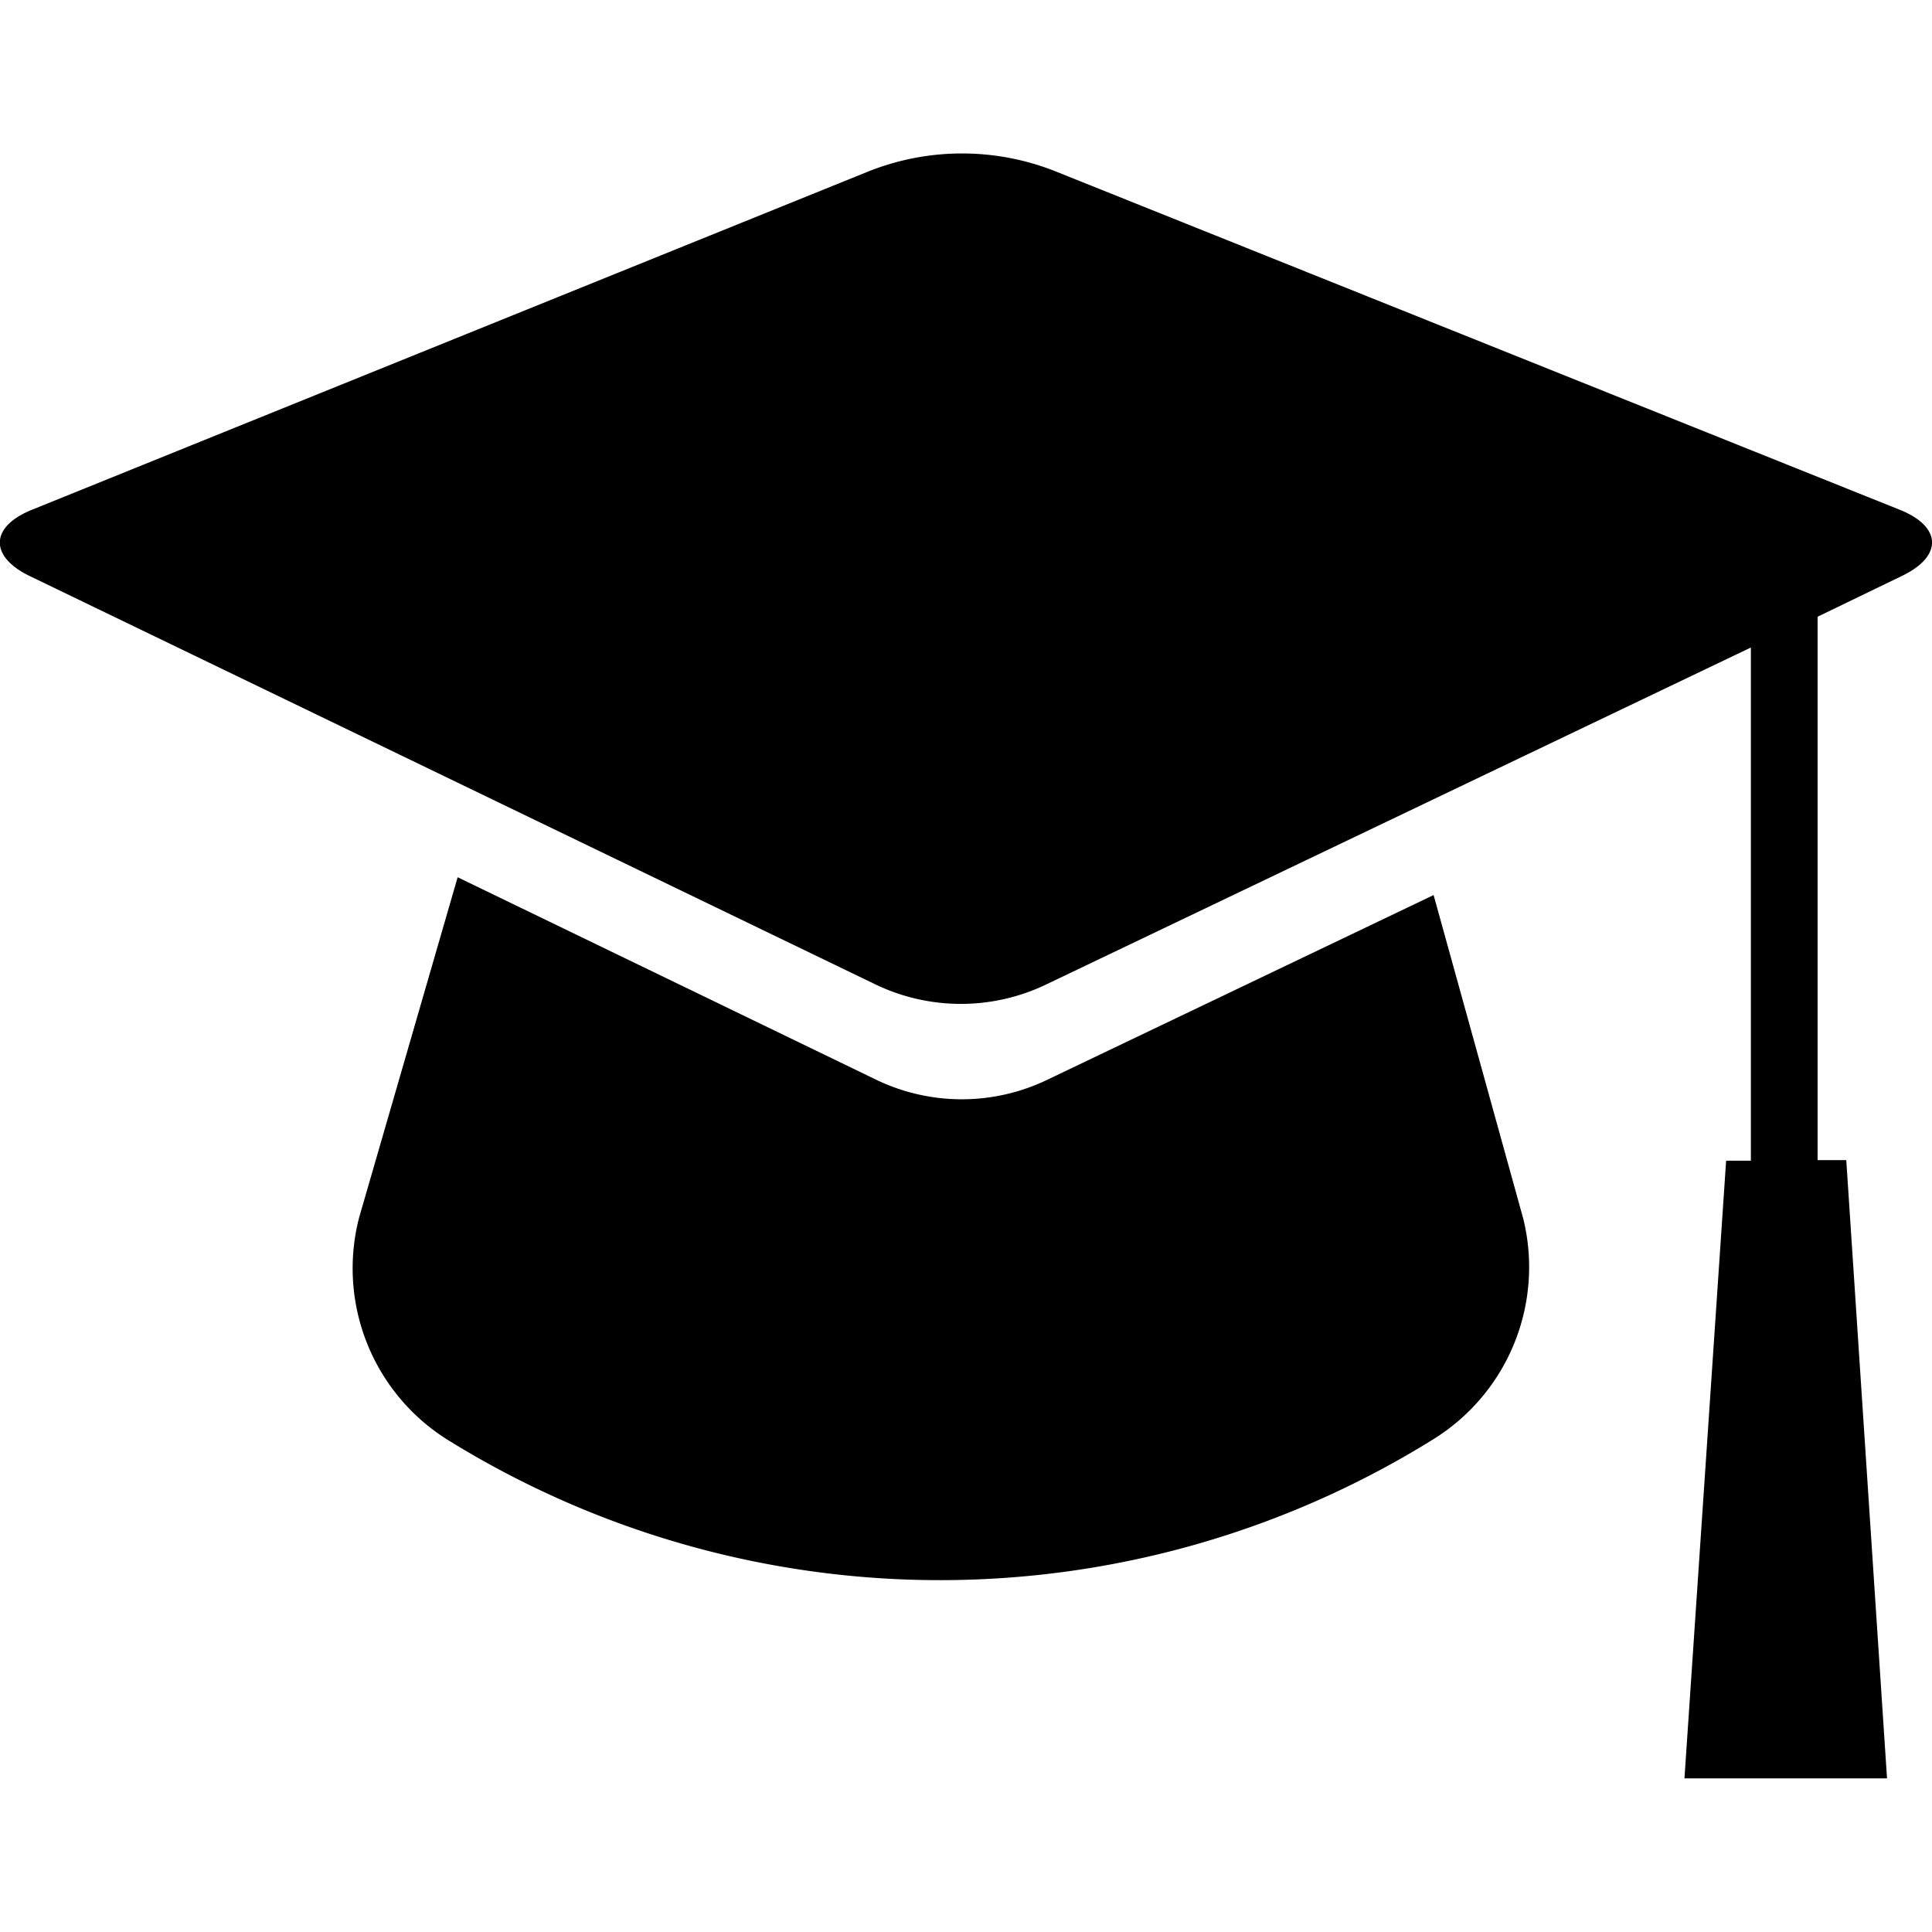 <svg data-name="Layer 1" xmlns="http://www.w3.org/2000/svg" viewBox="0 0 64 64"><title>icon-caseStudy-education</title><path d="M62.94 16.89 35 5.69a8.38 8.38 0 0 0-6.26 0L1.05 16.89c-1.38.56-1.41 1.54-.07 2.19L29 32.61a6.53 6.53 0 0 0 5.66 0L58 21.45v17h-.82L55.8 58.91h6.71l-1.35-20.48h-.95v-18L63 19.08c1.36-.65 1.33-1.63-.06-2.19Z"/><path d="m47.49 29.65-12.8 6.12a6.53 6.53 0 0 1-5.66 0l-13.87-6.71-3.26 11.26a6.7 6.7 0 0 0 3 7.42 30.94 30.94 0 0 0 32.56-.05 6.71 6.71 0 0 0 3-7.32Z"/></svg>